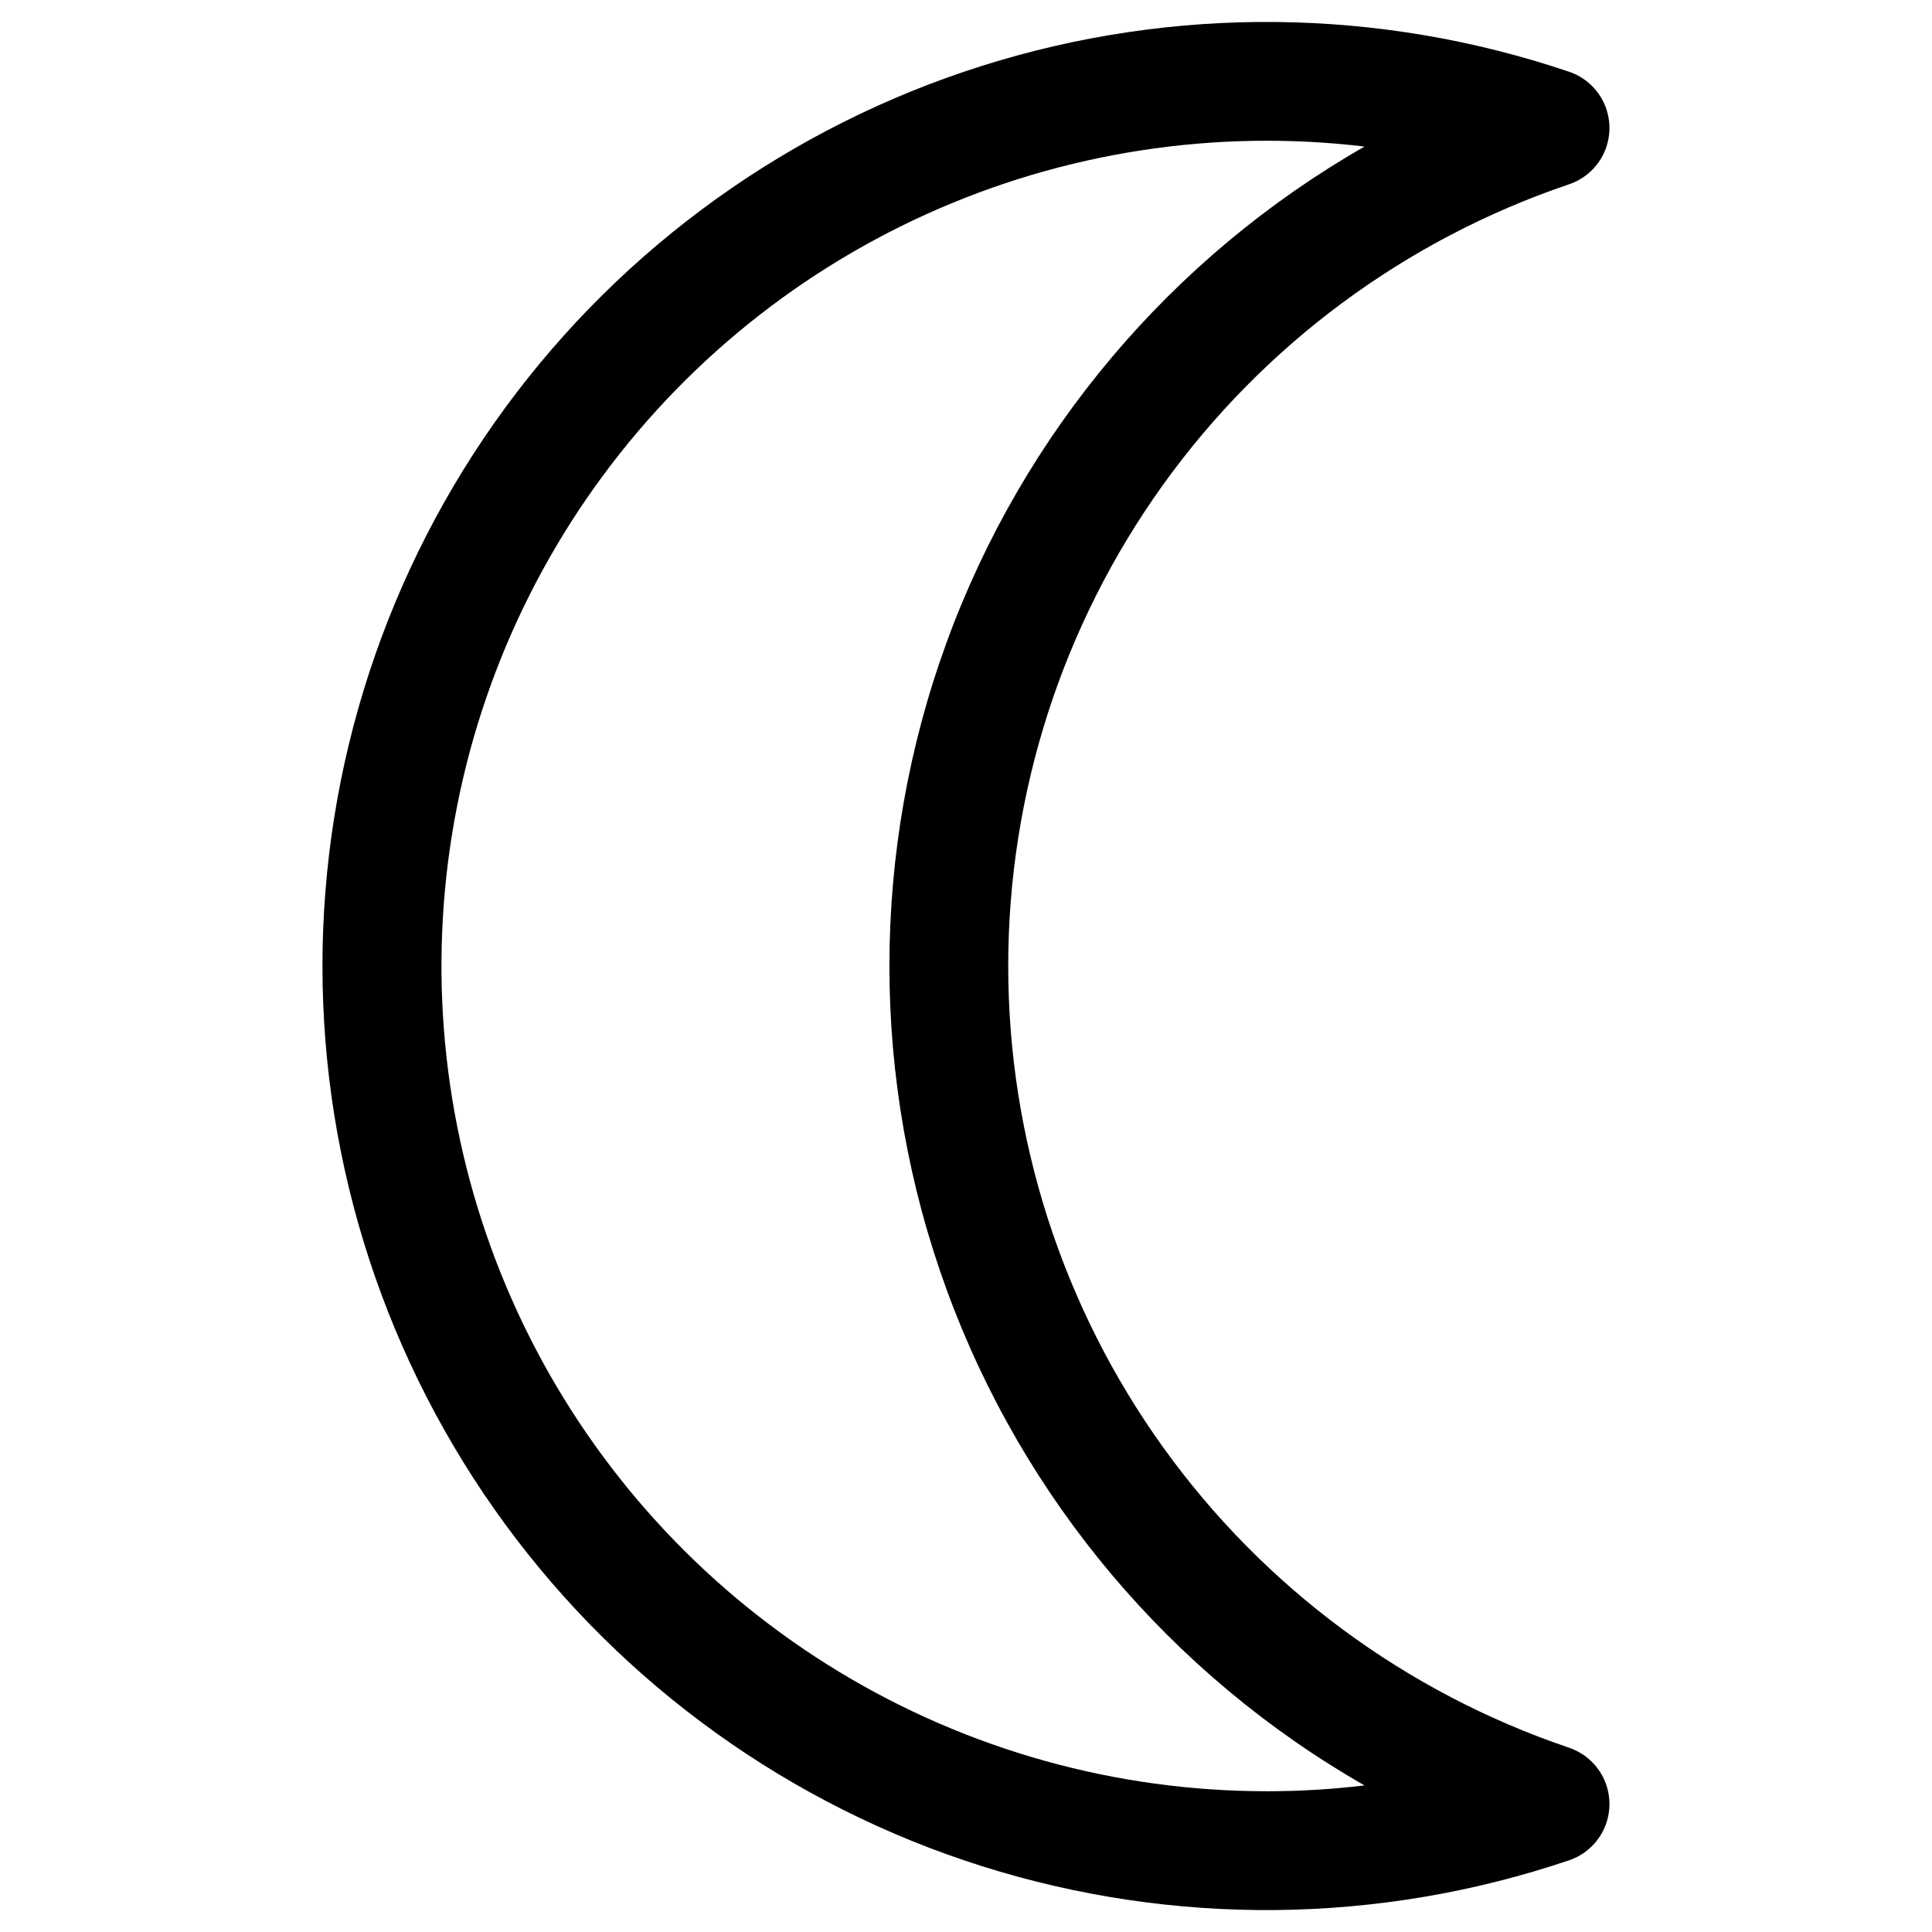 <?xml version="1.0" encoding="UTF-8"?>
<!-- Uploaded to: SVG Repo, www.svgrepo.com, Generator: SVG Repo Mixer Tools -->
<svg fill="#000000" width="800px" height="800px" version="1.1" viewBox="144 144 512 512" xmlns="http://www.w3.org/2000/svg">
 <path d="m559.82 607.16c-43.324-14.648-80.965-42.516-107.63-79.68-26.66-37.16-41-81.746-41-127.48 0-45.738 14.34-90.324 41-127.48 26.664-37.16 64.305-65.027 107.63-79.68 4.188-1.418 7.586-4.523 9.367-8.57 1.777-4.043 1.777-8.648 0-12.691-1.781-4.043-5.18-7.152-9.367-8.566-50.371-17.043-104.86-17.59-155.57-1.566-50.707 16.027-94.988 47.793-126.42 90.688-31.43 42.898-48.375 94.691-48.375 147.87 0 53.176 16.945 104.97 48.375 147.87 31.43 42.895 75.711 74.66 126.42 90.688 50.707 16.023 105.2 15.477 155.57-1.566 4.188-1.414 7.586-4.523 9.367-8.566 1.777-4.043 1.777-8.648 0-12.691-1.781-4.043-5.18-7.152-9.367-8.57zm-80.156 11.535c-39.859-0.004-78.957-10.902-113.07-31.512-34.113-20.613-61.945-50.156-80.492-85.434-18.543-35.281-27.09-74.961-24.723-114.75 2.367-39.789 15.566-78.172 38.164-111 22.598-32.832 53.738-58.863 90.059-75.281 36.316-16.418 76.43-22.602 116.01-17.879-51.234 29.332-90.449 75.836-110.71 131.29-20.262 55.453-20.262 116.29 0 171.74 20.262 55.453 59.477 101.96 110.71 131.29-8.609 1.027-17.273 1.543-25.945 1.539z"/>
</svg>